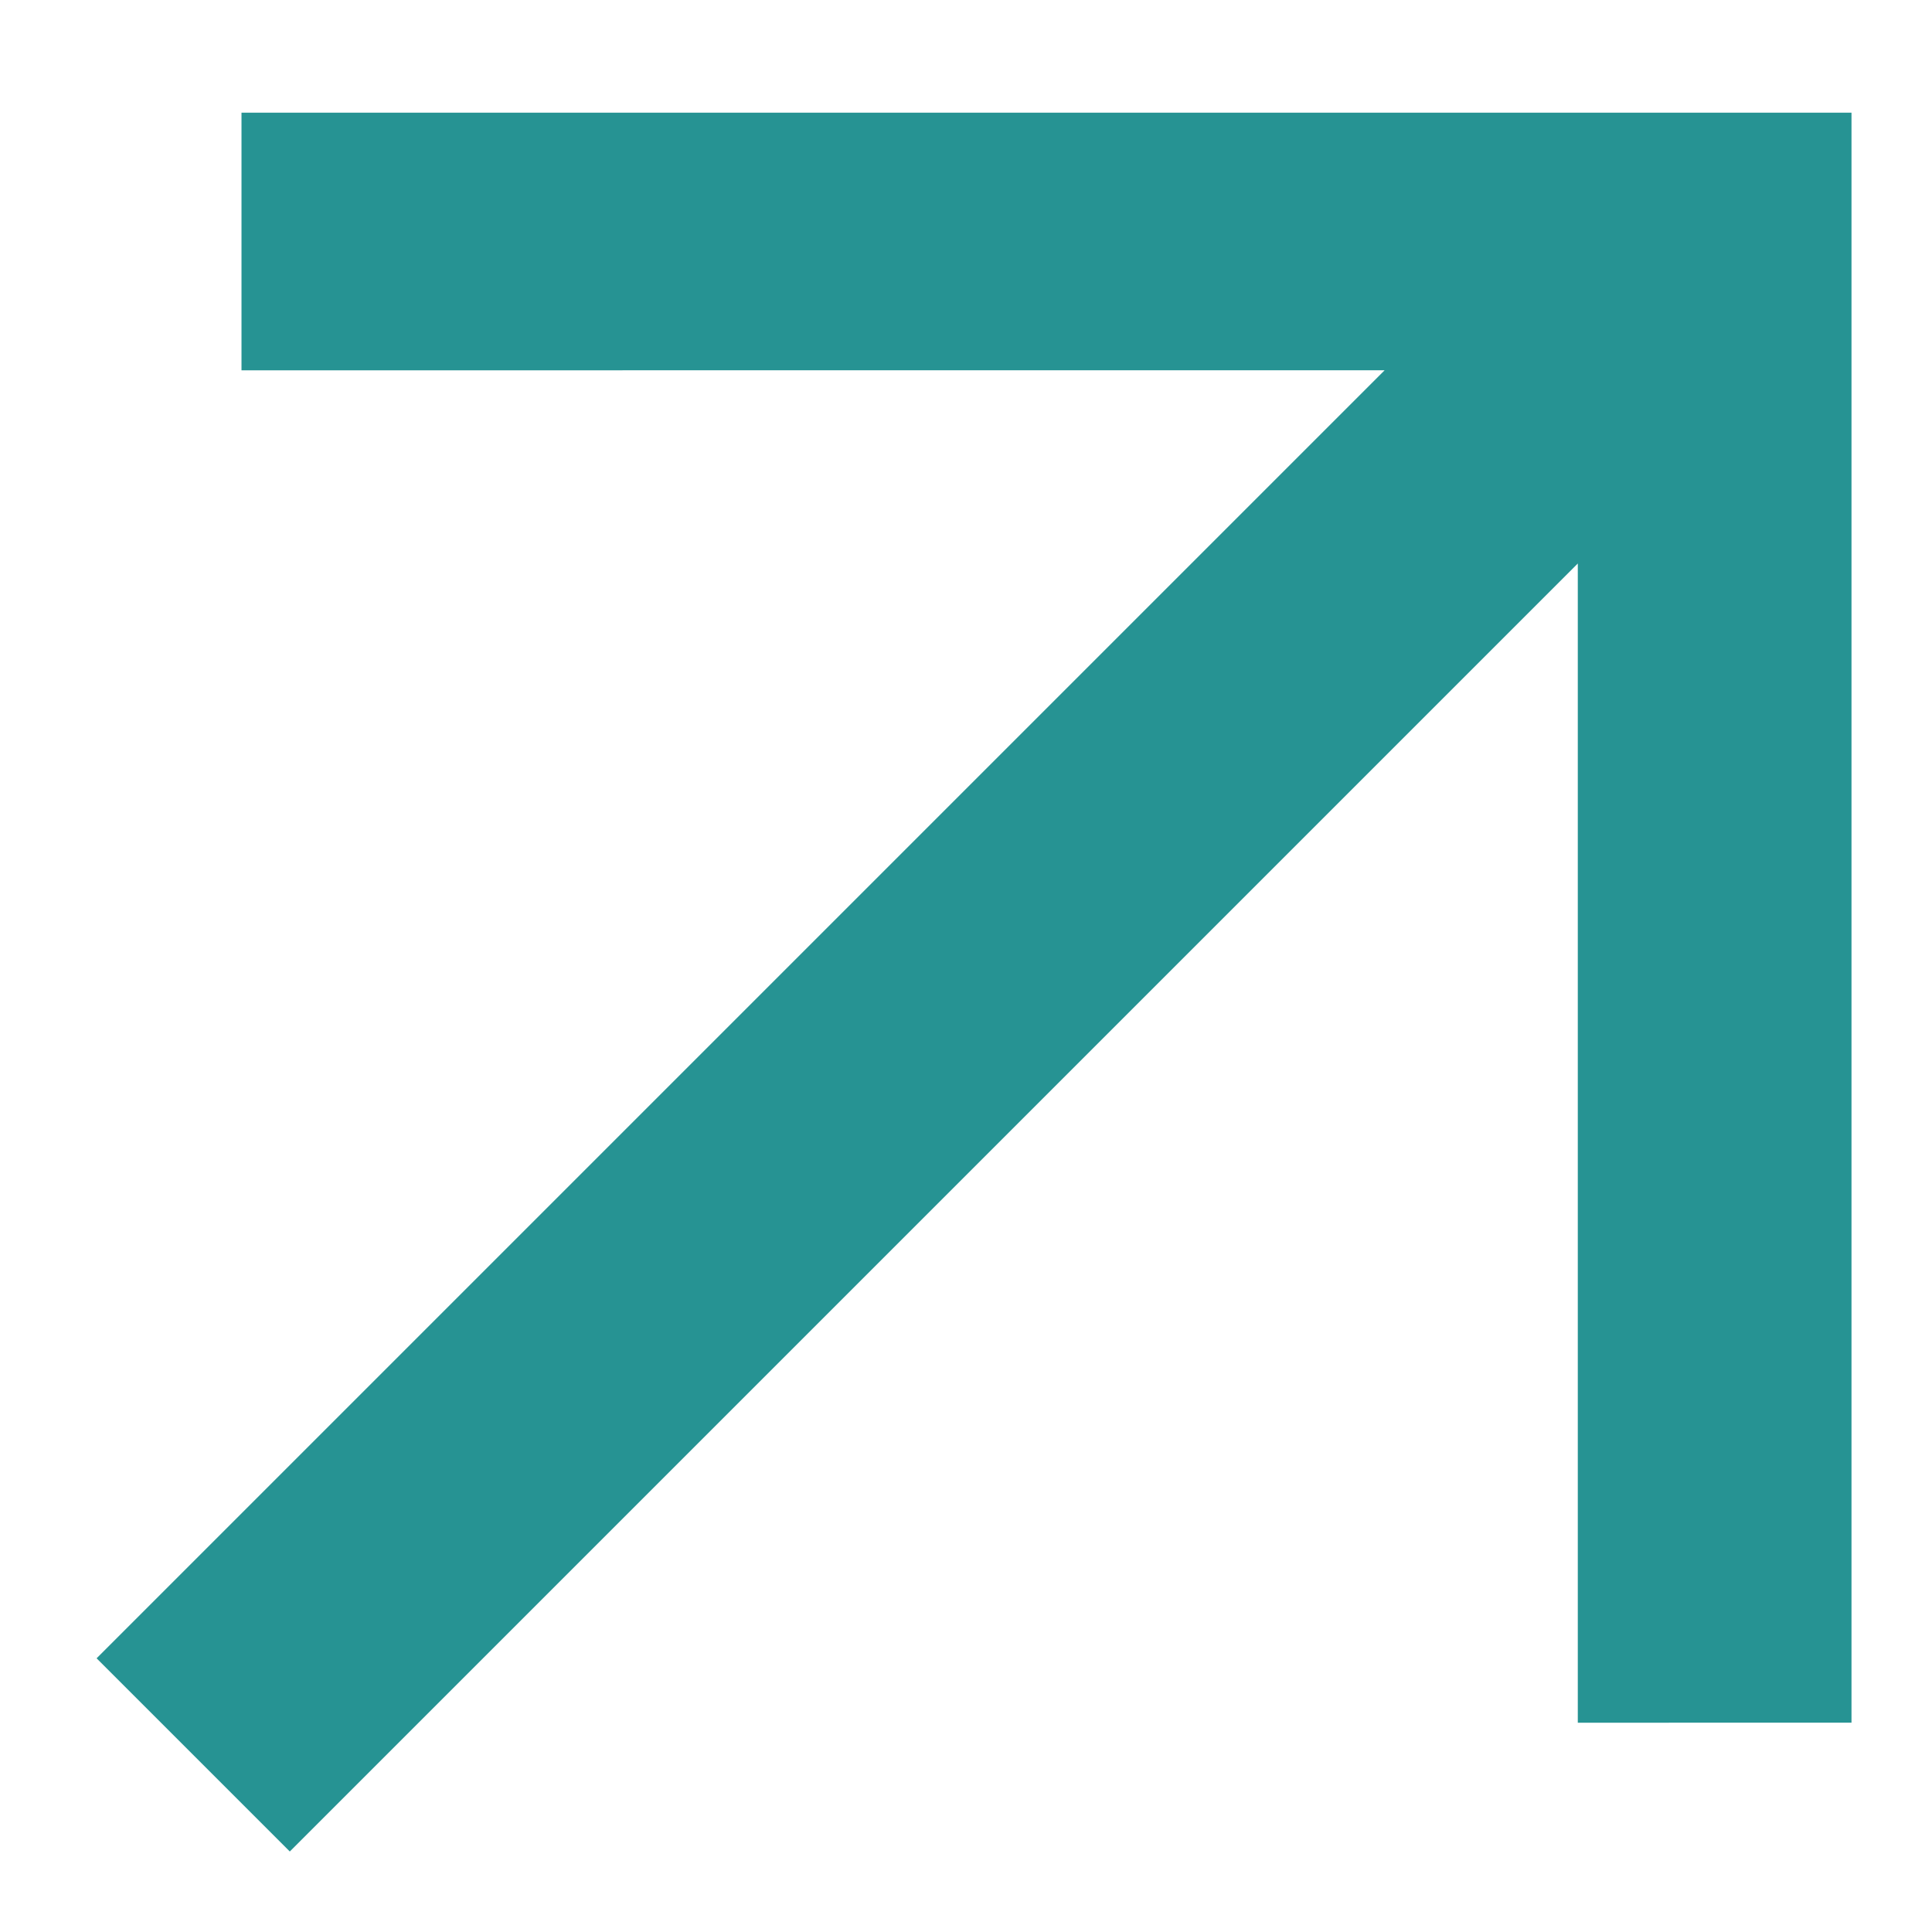 <?xml version="1.0" encoding="utf-8"?>
<!-- Generator: Adobe Illustrator 25.0.0, SVG Export Plug-In . SVG Version: 6.00 Build 0)  -->
<svg version="1.1" id="Layer_1" xmlns="http://www.w3.org/2000/svg" xmlns:xlink="http://www.w3.org/1999/xlink" x="0px" y="0px"
	 viewBox="0 0 12 12" style="enable-background:new 0 0 12 12;" xml:space="preserve">
<style type="text/css">
	.st0{fill:#269393;}
</style>
<path class="st0" d="M1.8,11.5l-1.2-1.2l8-8H1.5V0.7h10v10H9.8V3.5L1.8,11.5z"/>
</svg>
